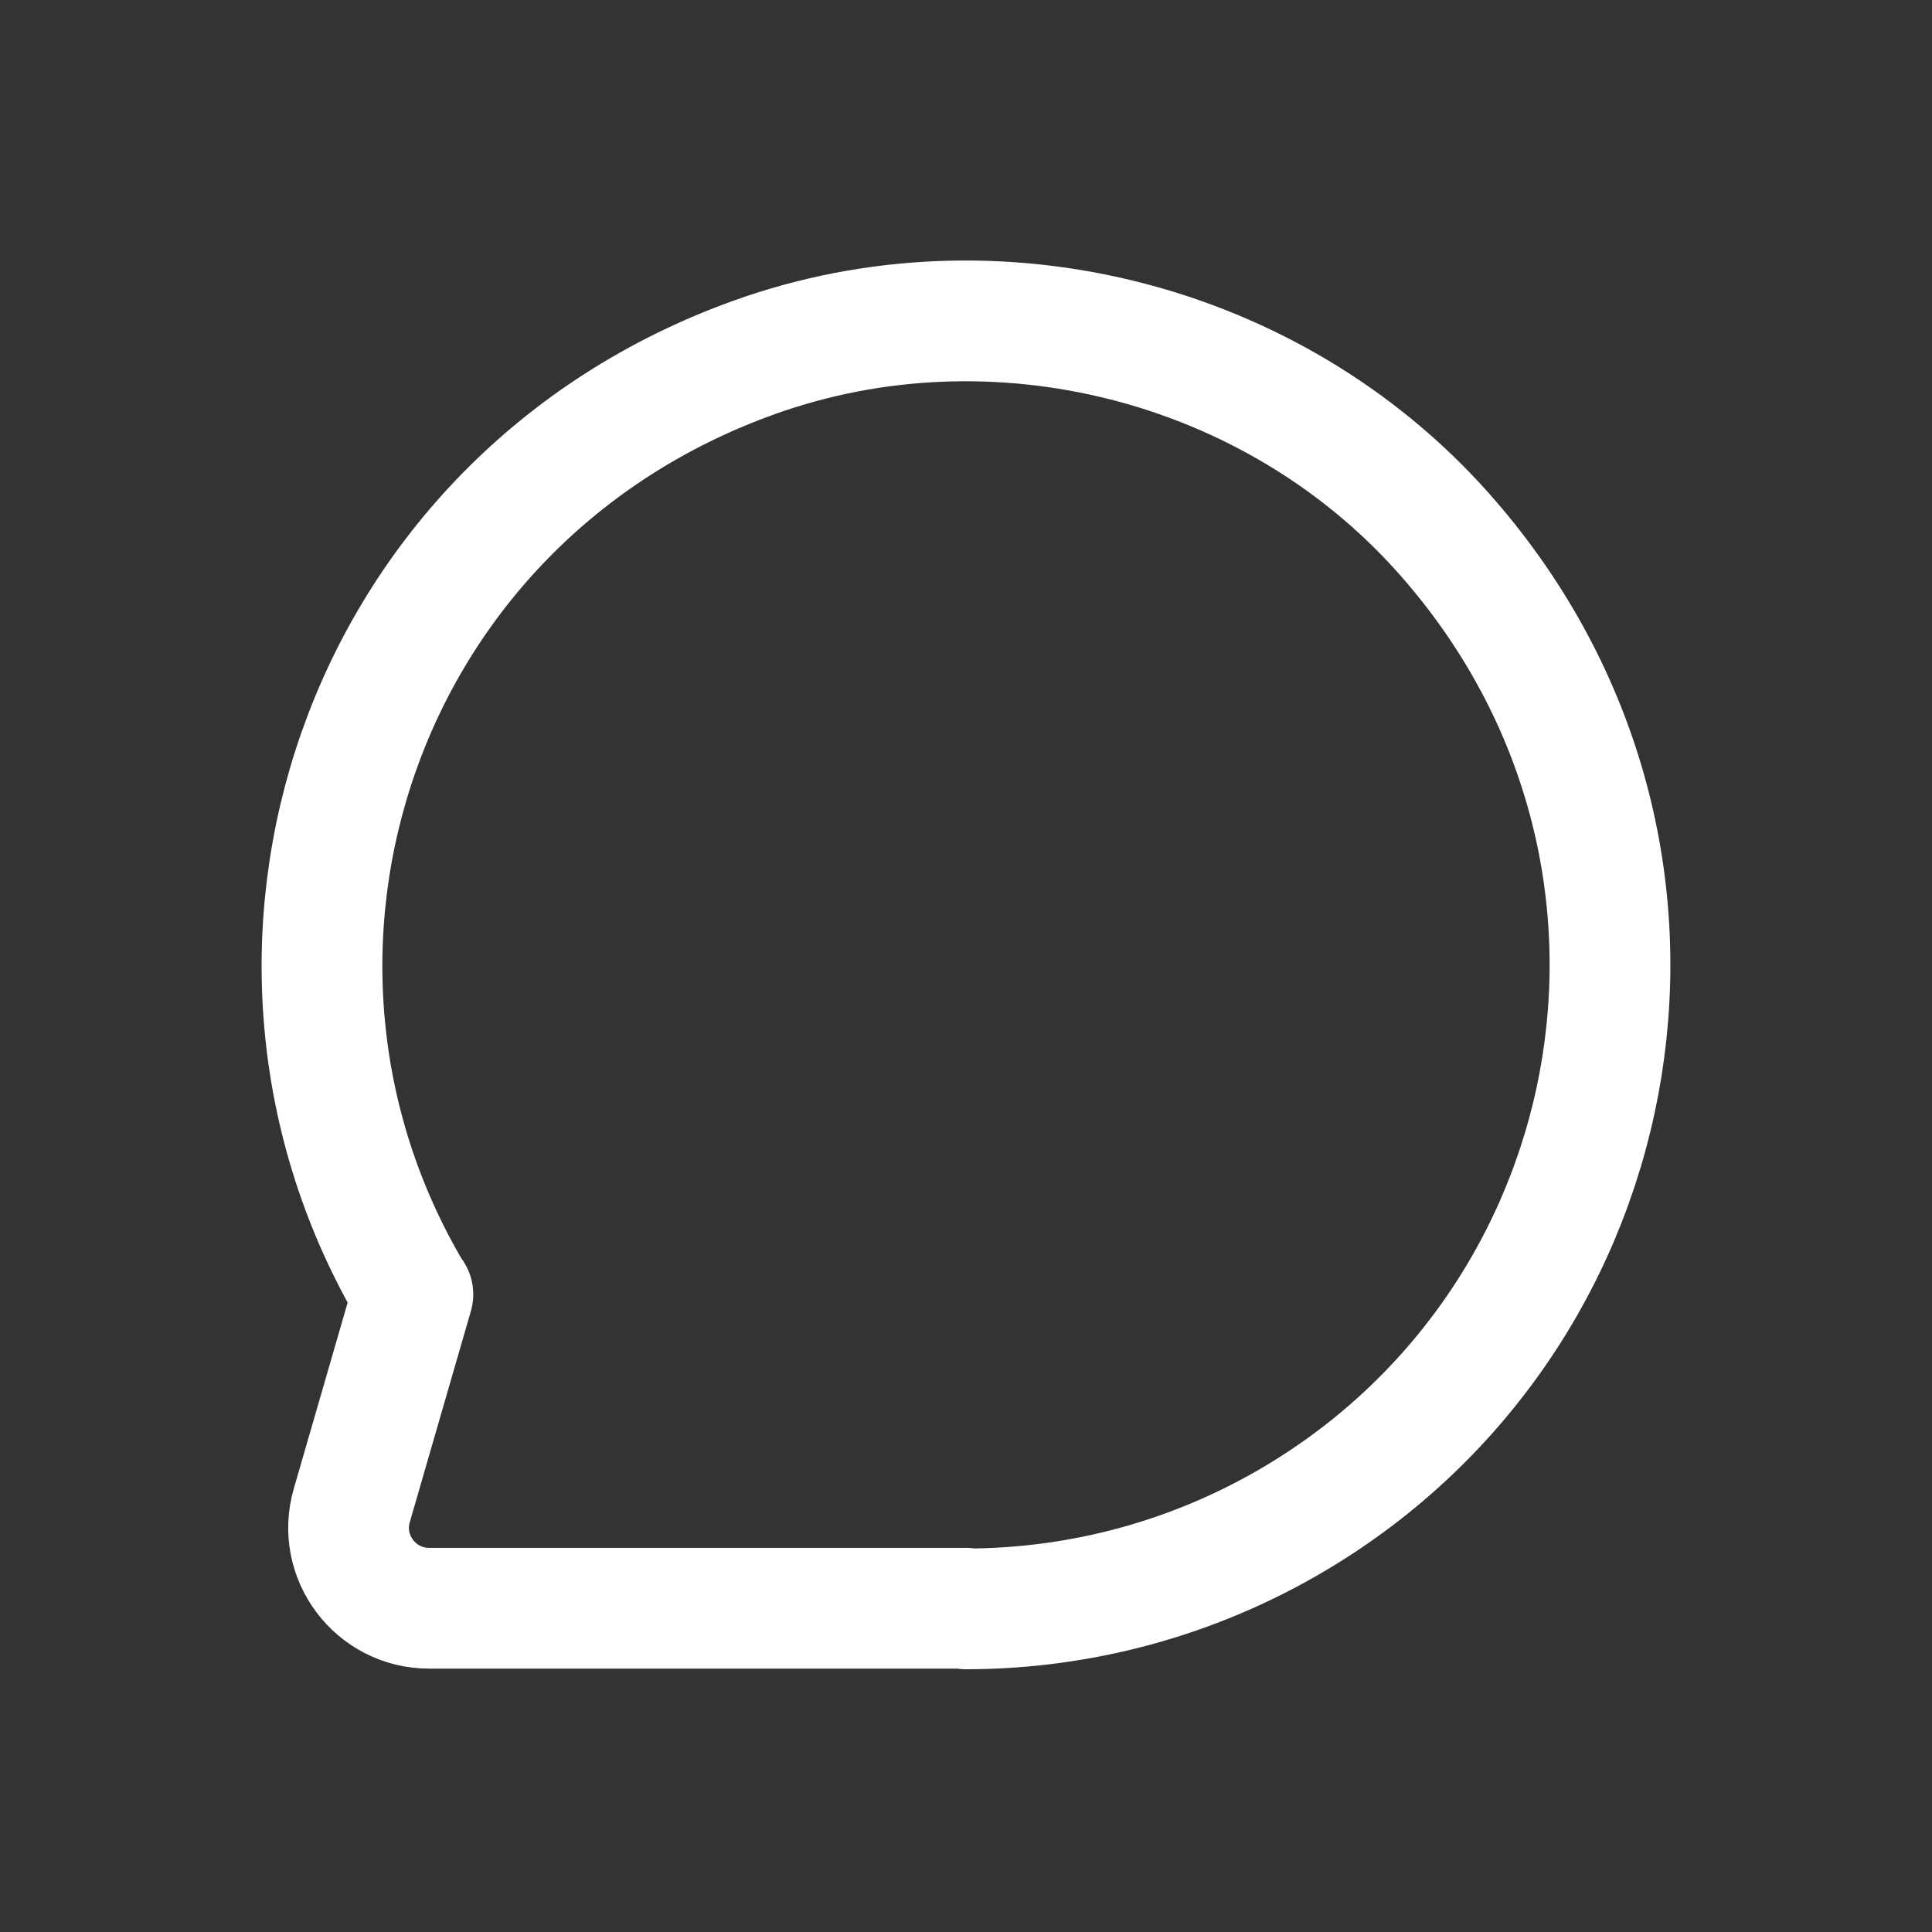 <svg width="24" height="24" viewBox="0 0 24 24" fill="none" xmlns="http://www.w3.org/2000/svg">
<rect x="0" y="0" width="24" height="24" fill="#333333" stroke="none"/>
<path d="M12 19.978H5.331C4.665 19.978 4.185 19.34 4.37 18.701L5.129 16.079L5.125 16.081V16.081C2.599 11.837 4.459 6.2 9.371 4.439C12.361 3.367 15.805 4.241 17.92 6.609C21.393 10.498 20.337 16.337 16.089 18.862C14.829 19.611 13.414 19.986 11.999 19.986" stroke="white" stroke-width="1.5" stroke-linecap="round" stroke-linejoin="round"/>
</svg>

